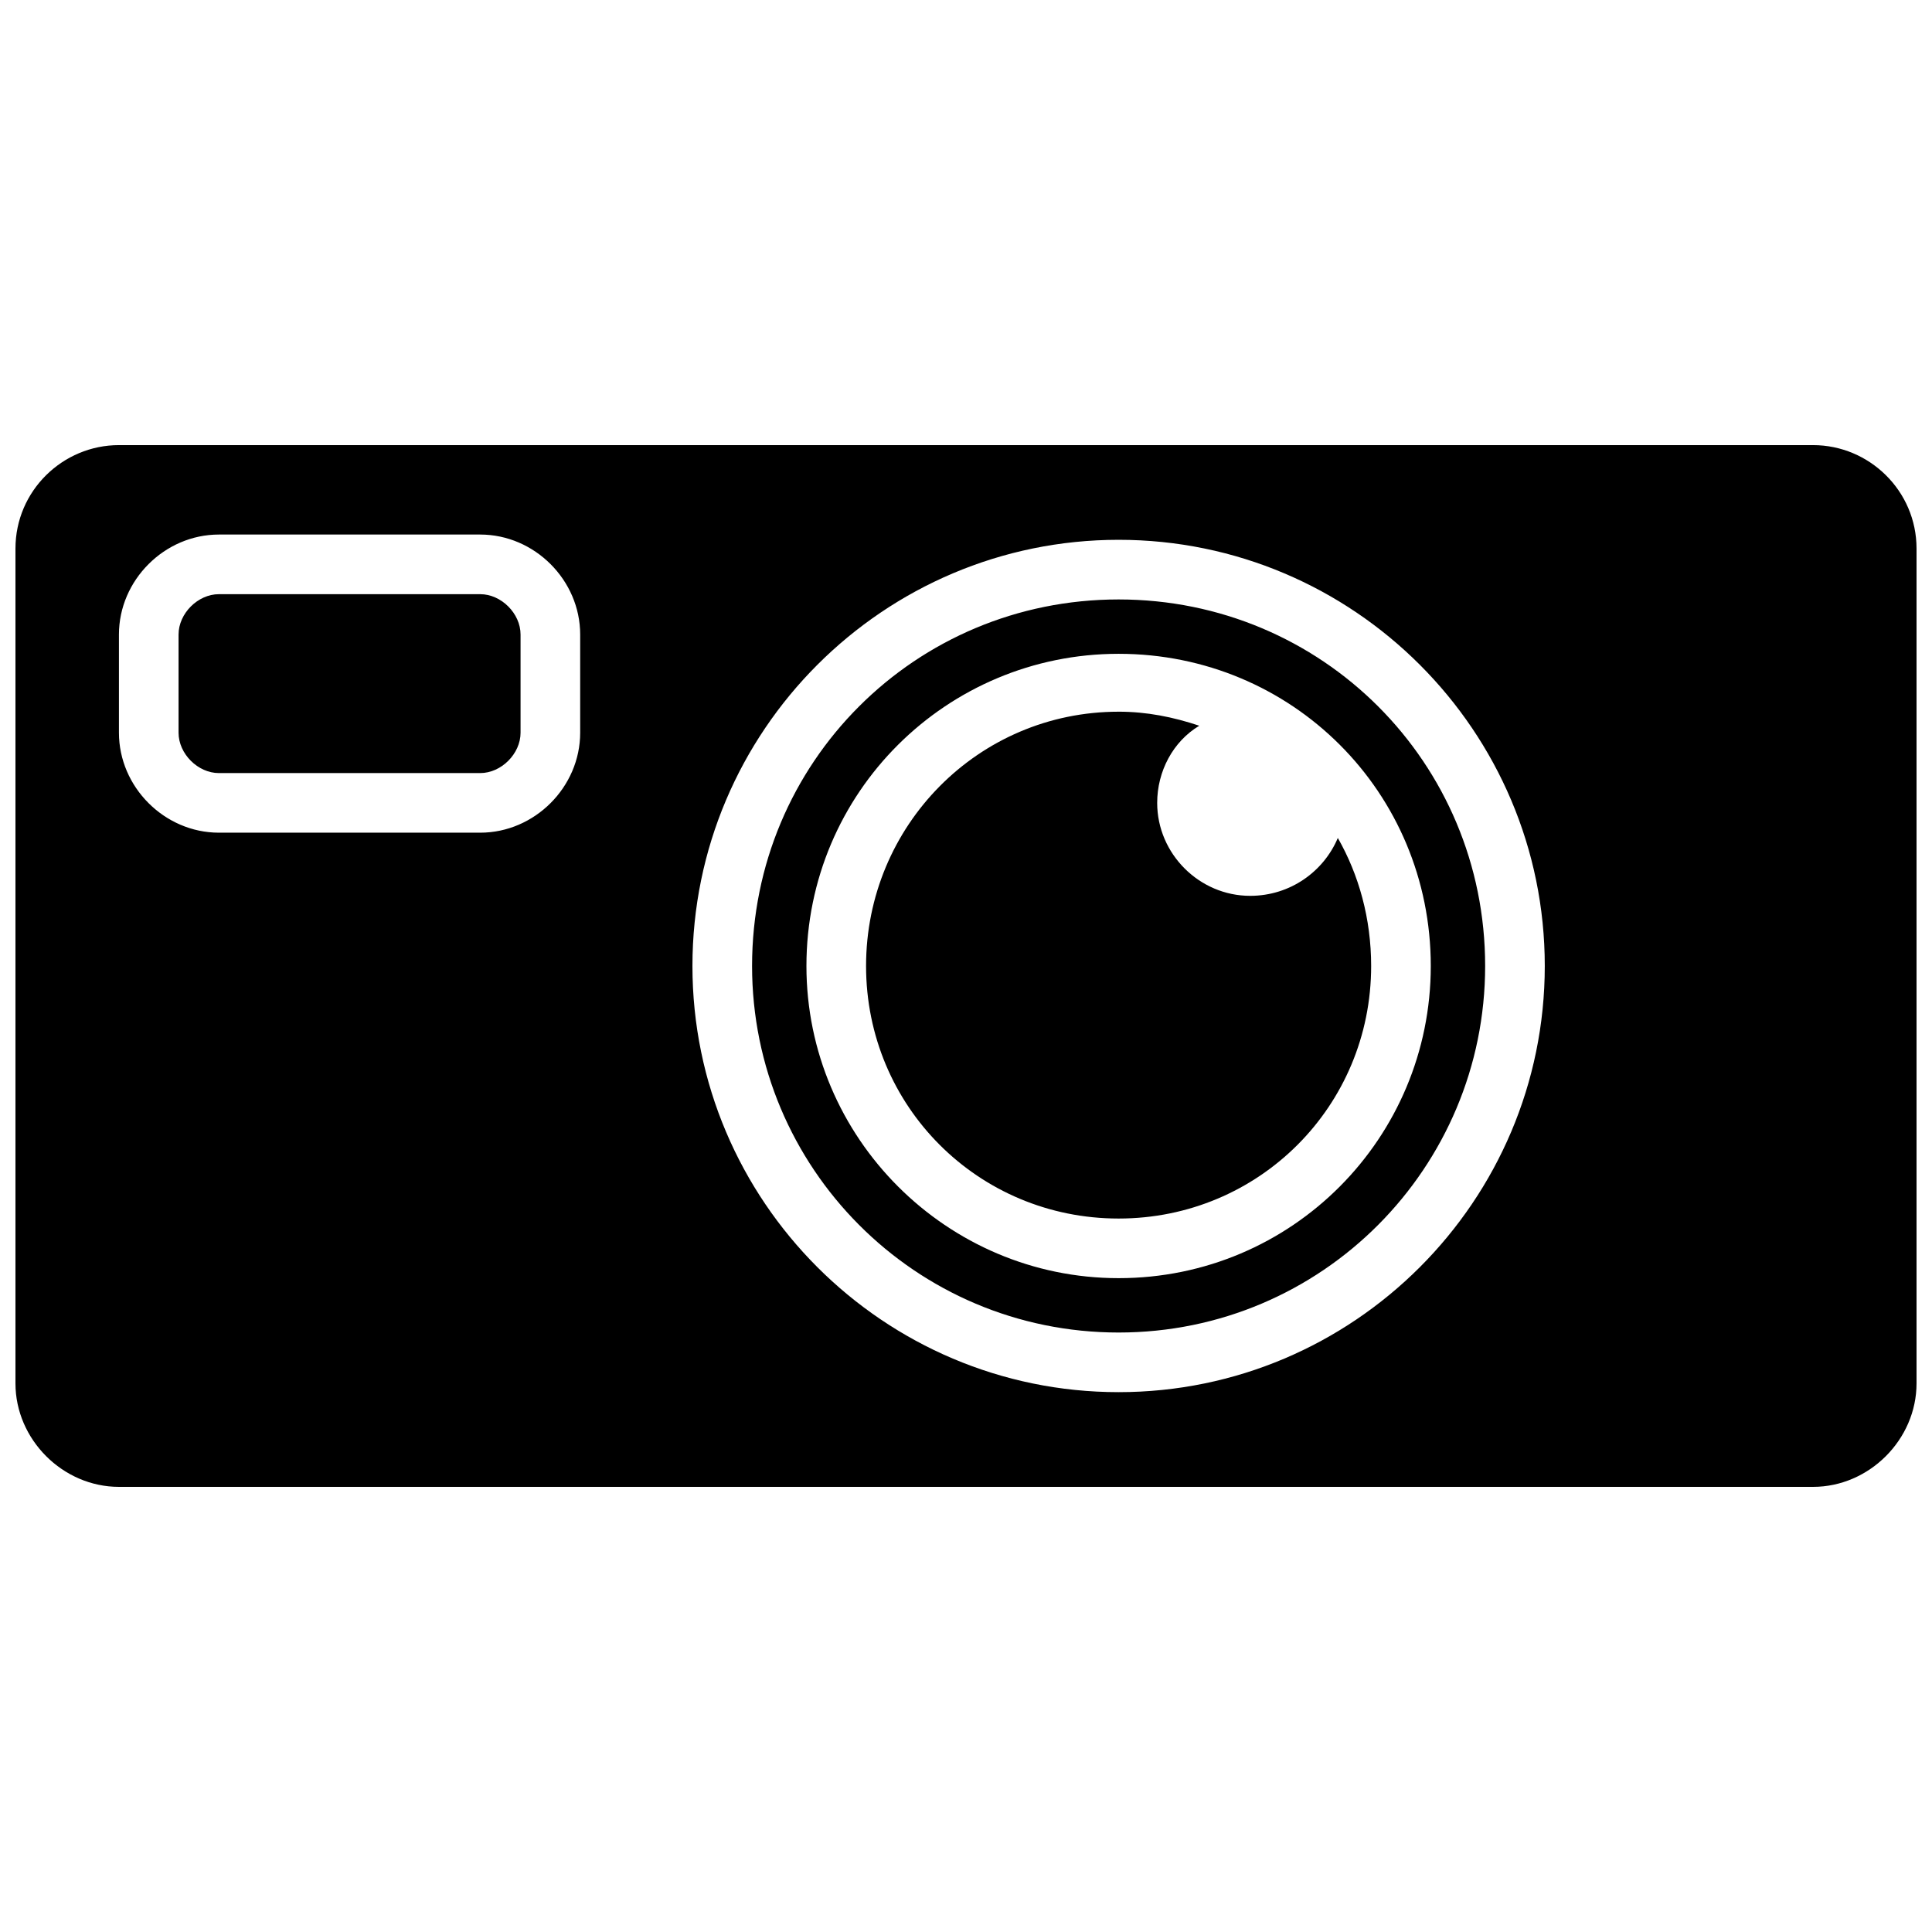 <?xml version="1.0" encoding="UTF-8"?>
<!-- Uploaded to: SVG Repo, www.svgrepo.com, Generator: SVG Repo Mixer Tools -->
<svg width="800px" height="800px" version="1.1" viewBox="144 144 512 512" xmlns="http://www.w3.org/2000/svg">
 <defs>
  <clipPath id="a">
   <path d="m148.09 261h503.81v278h-503.81z"/>
  </clipPath>
 </defs>
 <g clip-path="url(#a)">
  <path d="m175.52 261.96h448.96c14.871 0 27.422 12.086 27.422 27.422v221.23c0 14.871-12.547 27.422-27.422 27.422h-448.96c-14.871 0-27.422-12.547-27.422-27.422v-221.23c0-15.336 12.547-27.422 27.422-27.422zm26.492 39.504h69.25c5.578 0 10.691 5.113 10.691 10.691v26.027c0 5.578-5.113 10.691-10.691 10.691h-69.25c-5.578 0-10.691-5.113-10.691-10.691v-26.027c0-5.578 5.113-10.691 10.691-10.691zm238.43 31.141c7.438 0 14.406 1.395 21.379 3.719-6.973 4.184-11.156 12.086-11.156 20.449 0 13.477 11.156 24.633 24.633 24.633 10.691 0 19.52-6.508 23.238-15.336 5.578 9.762 8.832 21.379 8.832 33.93 0 37.18-29.746 66.926-66.926 66.926-37.18 0-66.926-29.746-66.926-66.926s29.746-67.391 66.926-67.391zm0-29.746c53.914 0 97.137 43.223 97.137 97.137 0 53.449-43.223 97.137-97.137 97.137-53.914 0-97.137-43.688-97.137-97.137 0-53.914 43.223-97.137 97.137-97.137zm0 14.406c46.012 0 82.73 36.715 82.73 82.73 0 45.547-36.715 82.73-82.73 82.73-45.547 0-82.73-37.18-82.73-82.73 0-46.012 37.18-82.73 82.73-82.73zm0-30.211c62.277 0 112.94 50.66 112.94 112.94 0 62.277-50.66 112.94-112.94 112.94s-112.94-50.66-112.94-112.94c0-62.277 50.66-112.94 112.94-112.94zm-238.43-1.395h69.25c14.406 0 26.492 12.086 26.492 26.492v26.027c0 14.406-12.086 26.492-26.492 26.492h-69.25c-14.406 0-26.492-12.086-26.492-26.492v-26.027c0-14.406 12.086-26.492 26.492-26.492z" fill-rule="evenodd"/>
 </g>
</svg>